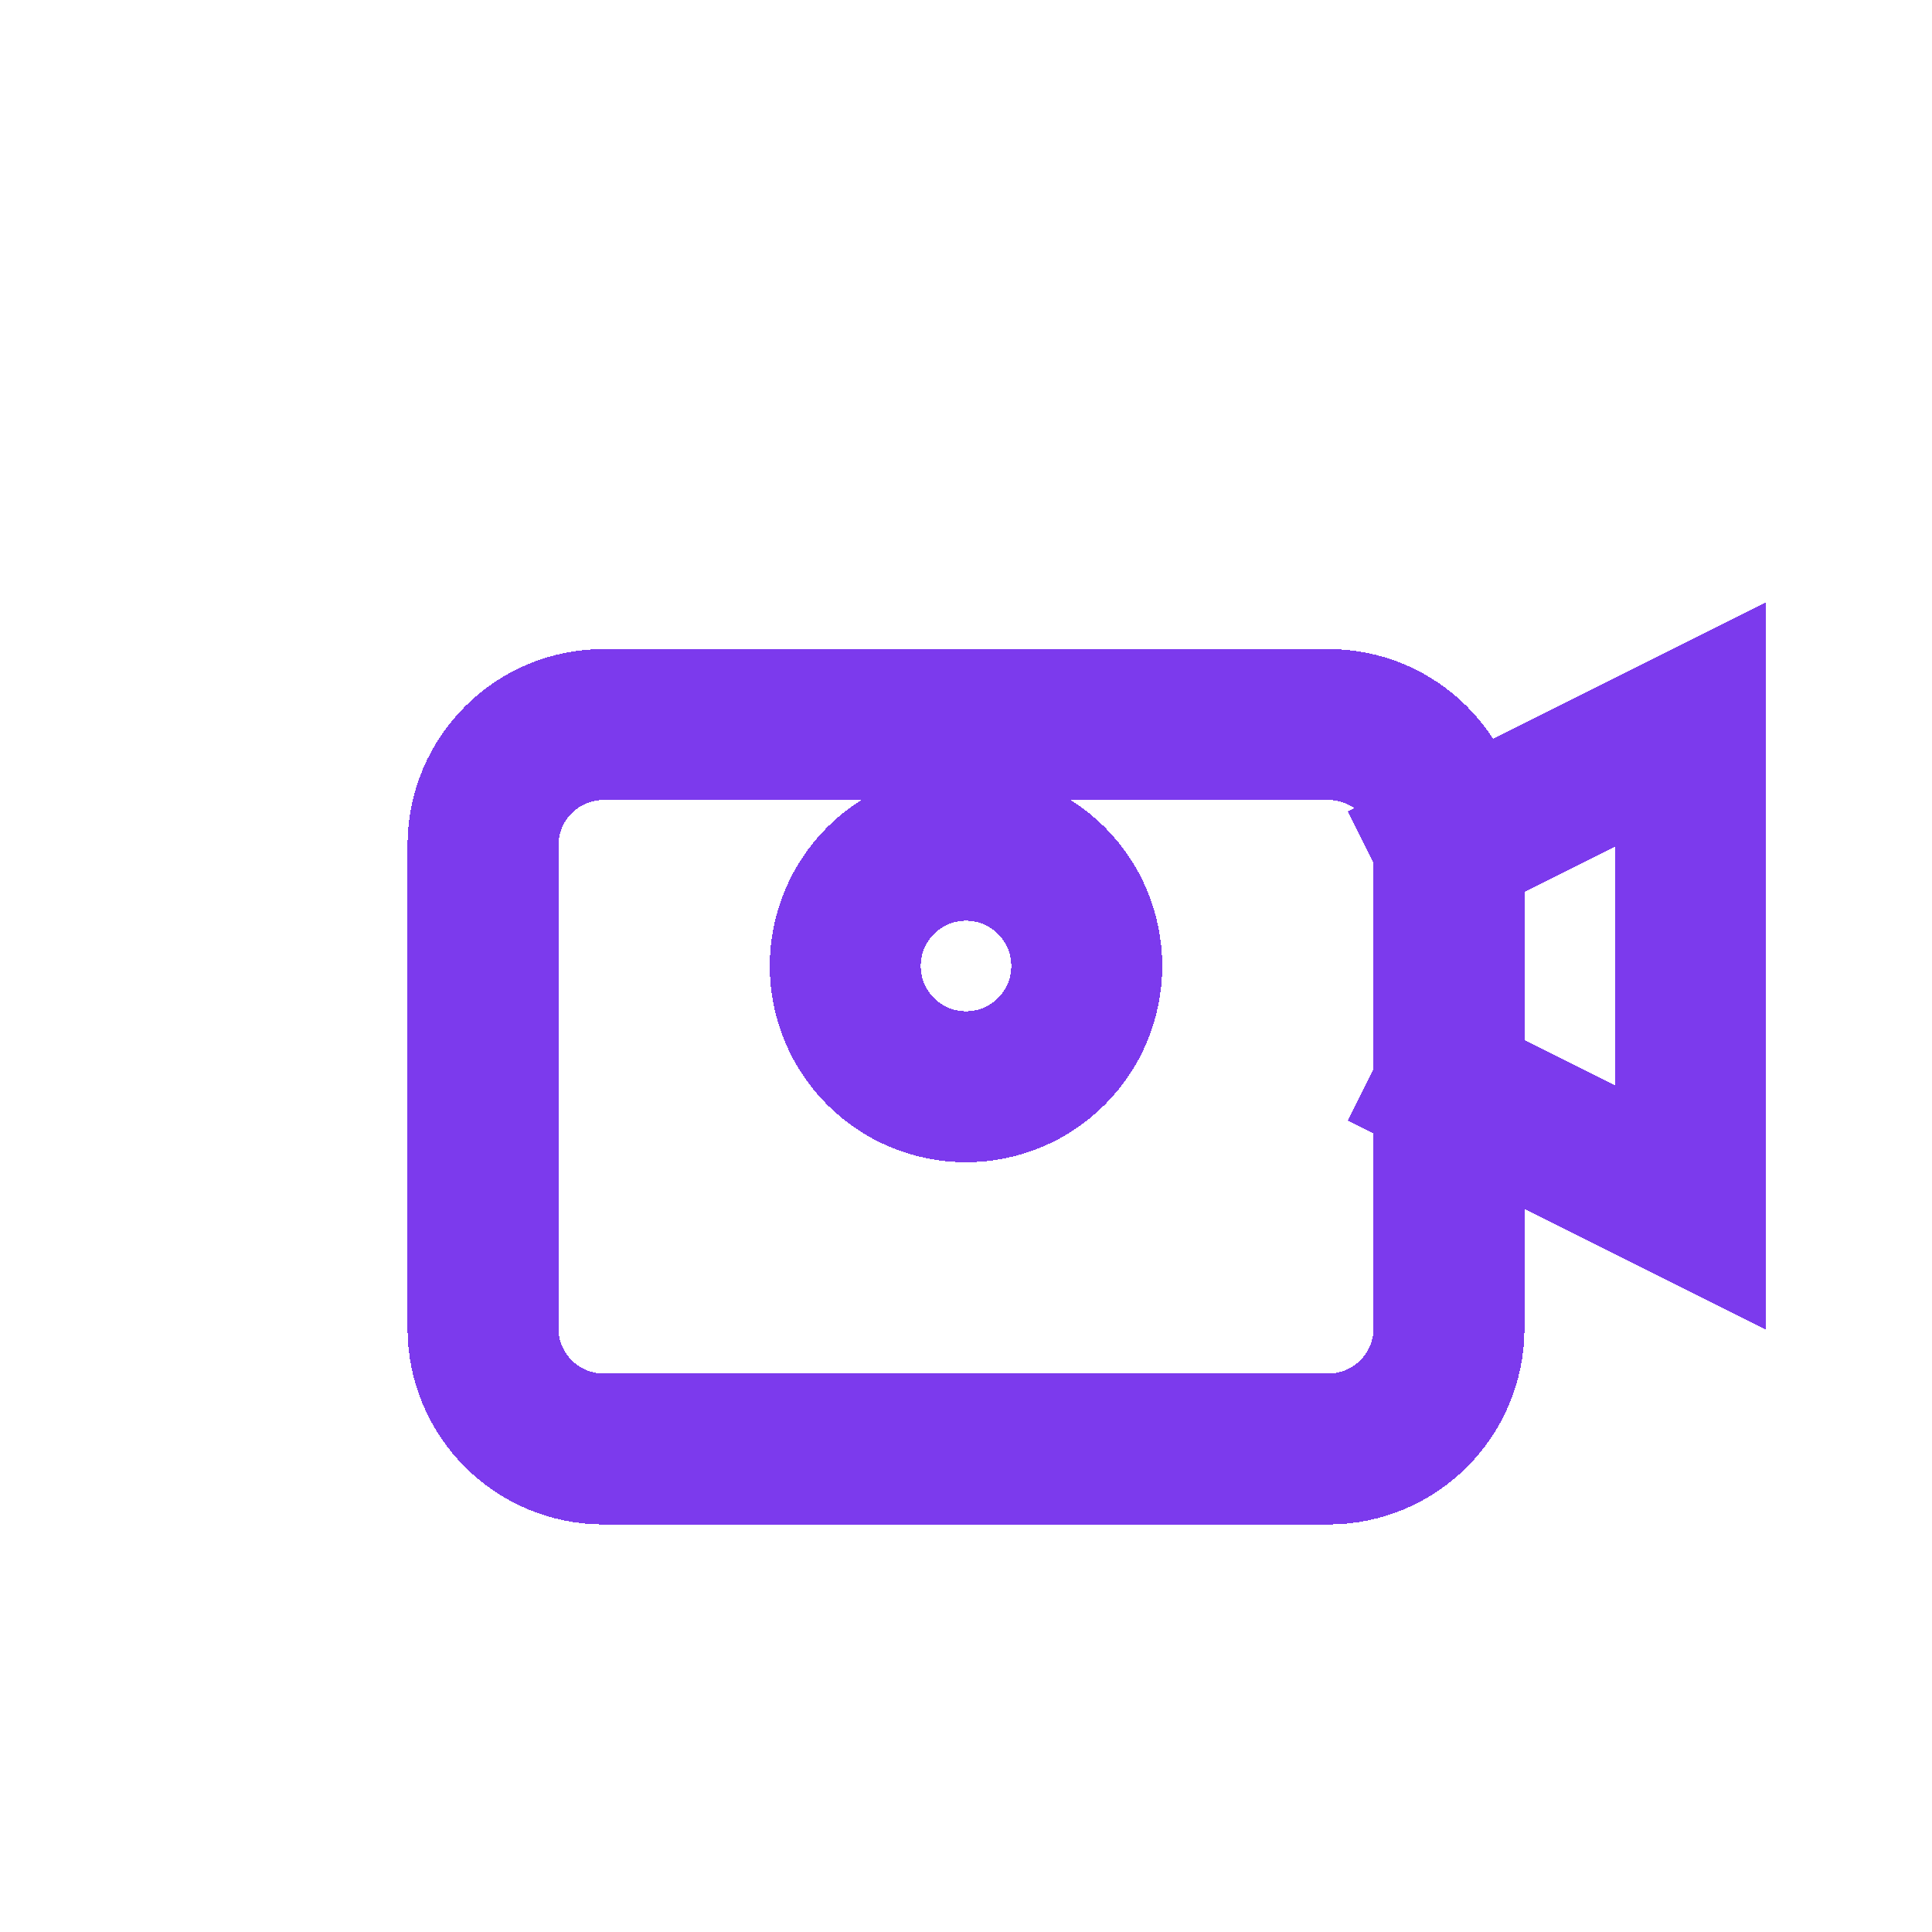 <?xml version="1.0" encoding="UTF-8"?>
<svg width="32" height="32" viewBox="0 0 32 32" fill="none" xmlns="http://www.w3.org/2000/svg" shape-rendering="crispEdges">
  <path d="M22 12H10C8.895 12 8 12.895 8 14V22C8 23.105 8.895 24 10 24H22C23.105 24 24 23.105 24 22V14C24 12.895 23.105 12 22 12Z" stroke="#7C3AED" stroke-width="2.5" stroke-linecap="square" stroke-linejoin="miter"/>
  <path d="M16 18C17.105 18 18 17.105 18 16C18 14.895 17.105 14 16 14C14.895 14 14 14.895 14 16C14 17.105 14.895 18 16 18Z" stroke="#7C3AED" stroke-width="2.5" stroke-linecap="square" stroke-linejoin="miter"/>
  <path d="M24 14L28 12V20L24 18" stroke="#7C3AED" stroke-width="2.5" stroke-linecap="square" stroke-linejoin="miter"/>
</svg> 